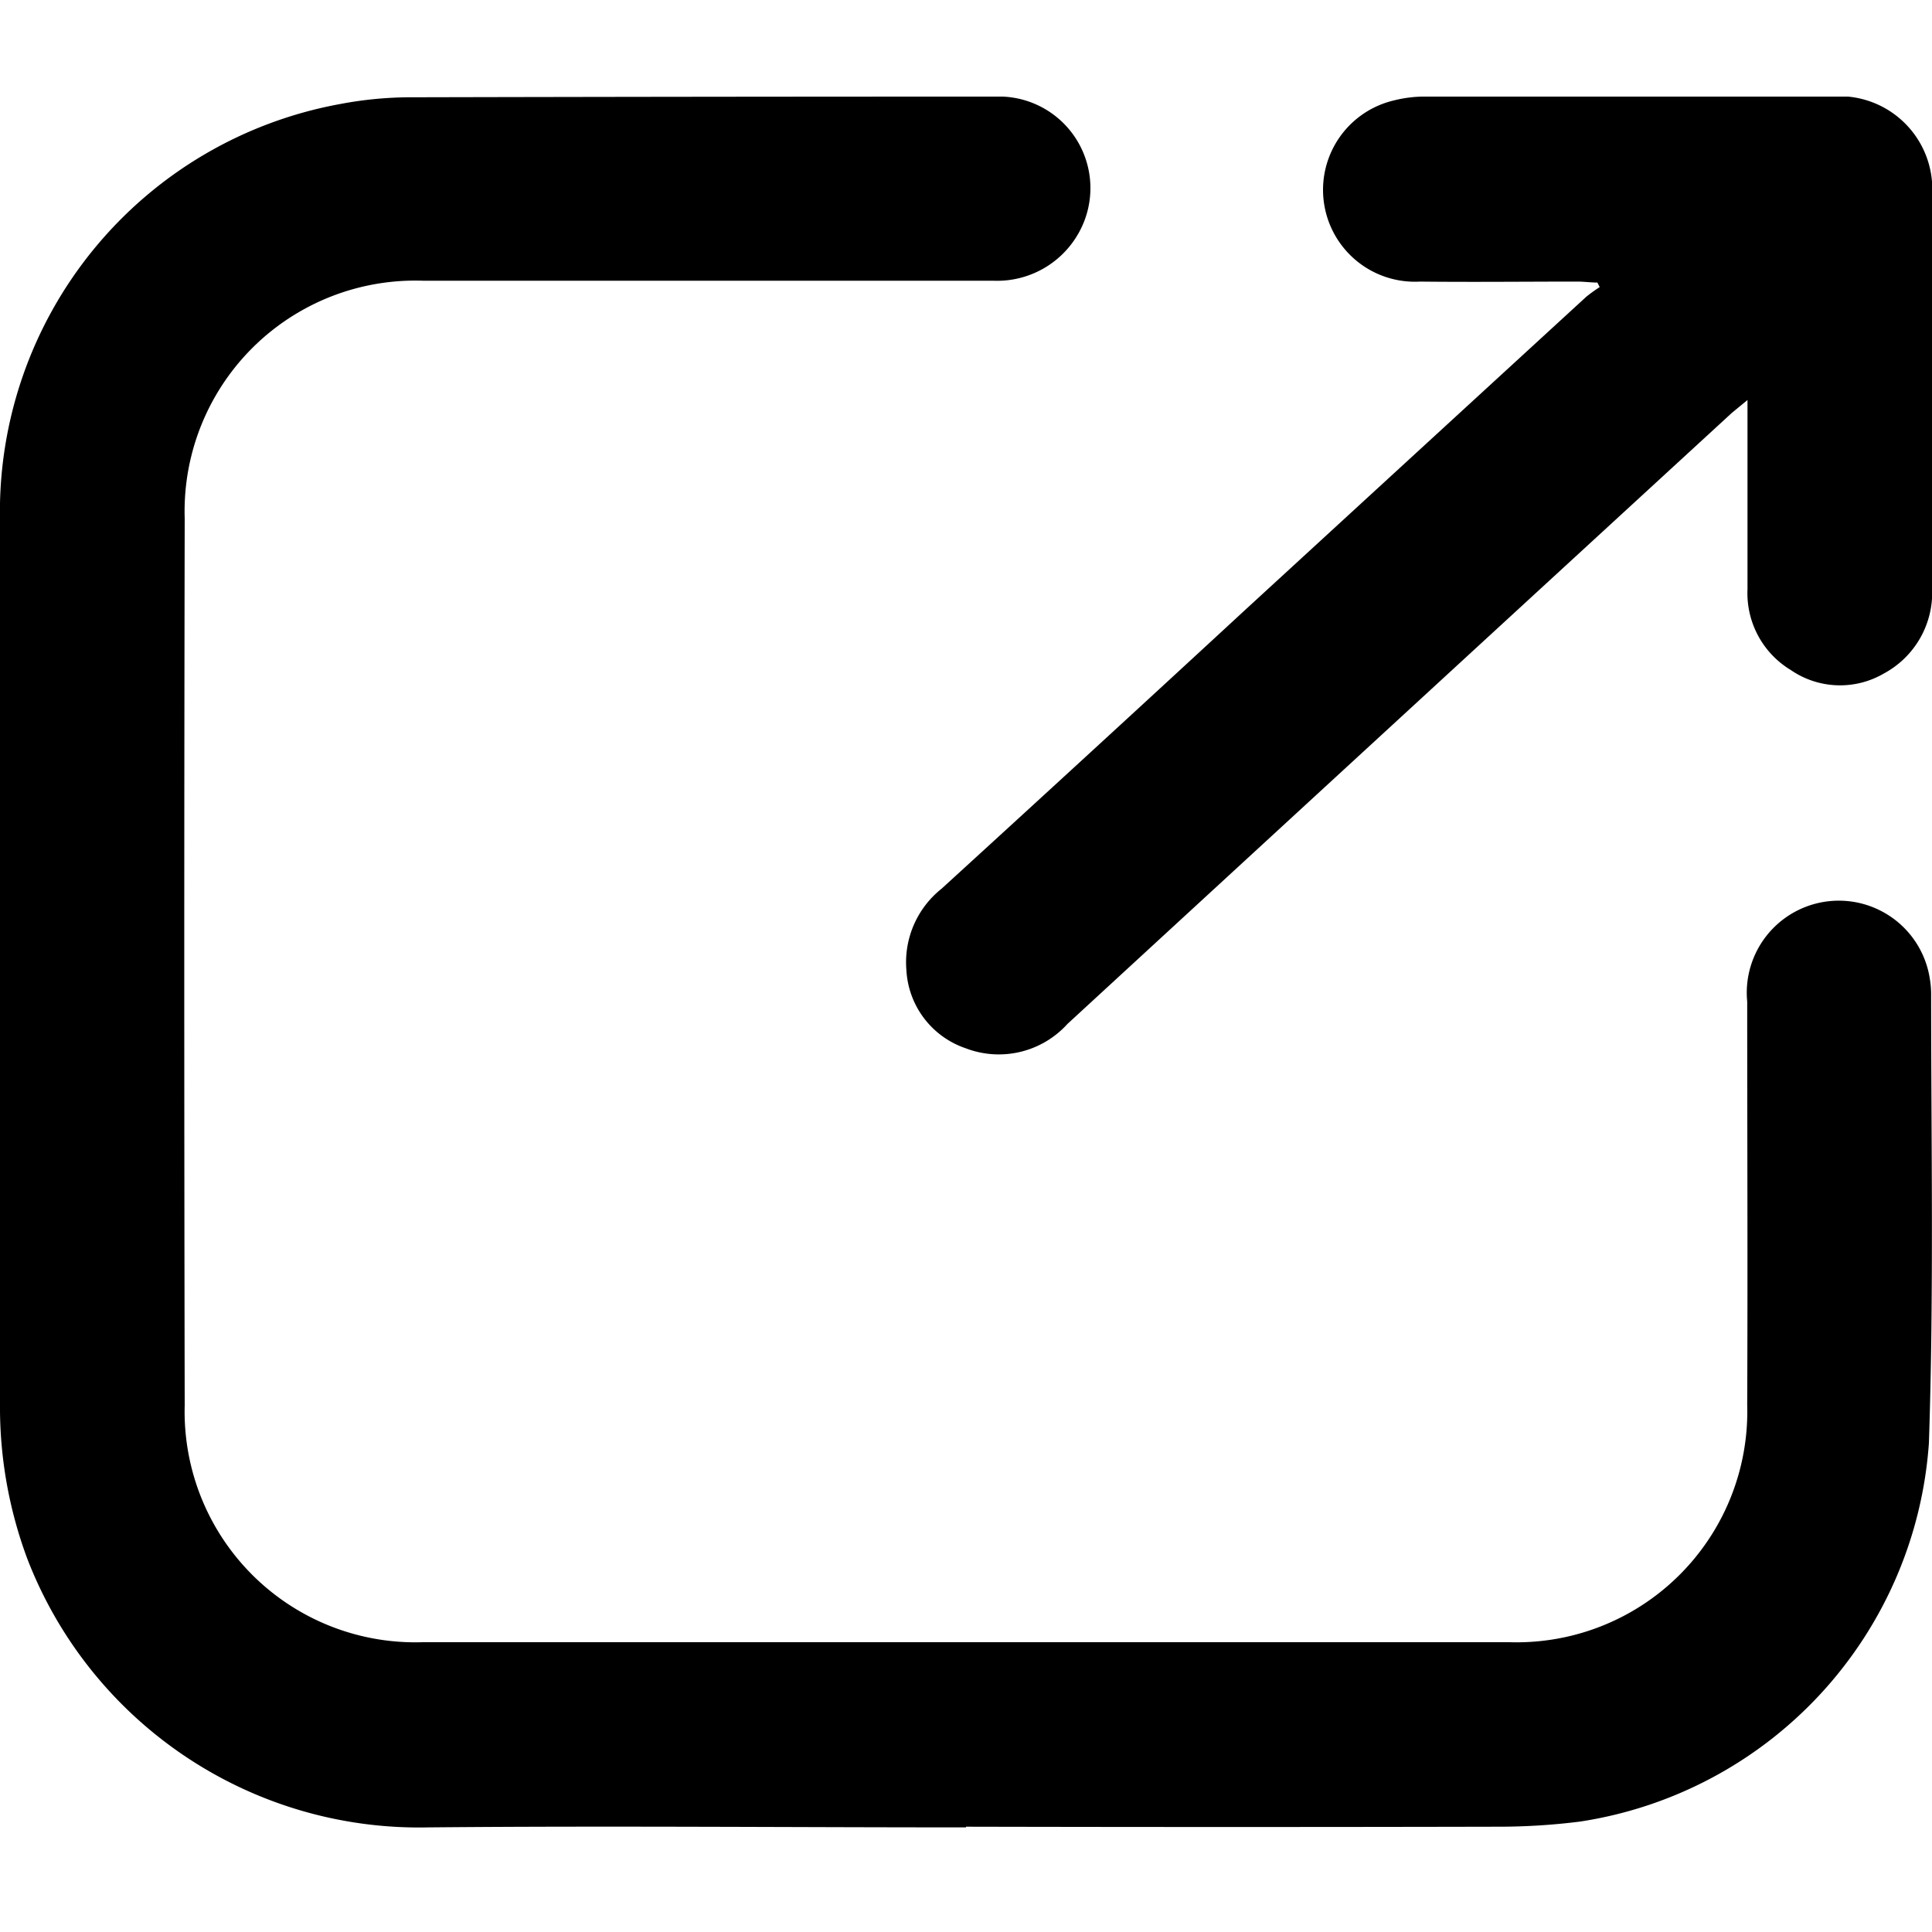 <svg id="Component_40_1" data-name="Component 40 – 1" xmlns="http://www.w3.org/2000/svg" xmlns:xlink="http://www.w3.org/1999/xlink" width="20" height="20" viewBox="0 0 20 20">
  <defs>
    <clipPath id="clip-path">
      <rect id="Rectangle_368" data-name="Rectangle 368" width="20" height="17.922" transform="translate(0 0)" fill="none"/>
    </clipPath>
  </defs>
  <g id="Group_499" data-name="Group 499" transform="translate(0 1)">
    <g id="Group_498" data-name="Group 498" clip-path="url(#clip-path)">
      <path id="Path_1114" data-name="Path 1114" d="M10,17.917c-1.855,0-3.71-.017-5.564,0A4.347,4.347,0,0,1,.286,15.145,4.492,4.492,0,0,1,0,13.532C0,10.484,0,7.436,0,4.388A4.292,4.292,0,0,1,3.526.076a3.927,3.927,0,0,1,.75-.069Q7.286,0,10.3,0a.948.948,0,0,1,.928,1.279.967.967,0,0,1-.946.627c-.53,0-1.06,0-1.59,0H4.377A2.388,2.388,0,0,0,1.912,4.366q-.009,4.591,0,9.184A2.388,2.388,0,0,0,4.376,16q5.624,0,11.248,0a2.389,2.389,0,0,0,2.463-2.457c.006-1.391,0-2.783,0-4.174a.953.953,0,0,1,1.89-.24.928.928,0,0,1,.014.158c0,1.55.029,3.1-.023,4.651a4.264,4.264,0,0,1-3.612,3.919,6.717,6.717,0,0,1-.851.053q-2.753.006-5.505,0"/>
      <path id="Path_1115" data-name="Path 1115" d="M18.09,3.141c-.077.063-.122.1-.164.135Q14.488,6.435,11.05,9.6a.958.958,0,0,1-1.055.251.906.906,0,0,1-.612-.808A.973.973,0,0,1,9.747,8.2q1.577-1.44,3.146-2.889,1.764-1.62,3.528-3.239a1.622,1.622,0,0,1,.139-.1l-.024-.047c-.068,0-.137-.01-.206-.01-.543,0-1.087.006-1.63,0A.951.951,0,0,1,14.424.041,1.305,1.305,0,0,1,14.777,0q2.086,0,4.173,0A.963.963,0,0,1,20,1.039c0,1.345,0,2.689,0,4.034a.95.95,0,0,1-.5.9.9.9,0,0,1-.962-.037A.929.929,0,0,1,18.09,5.1V3.141"/>
    </g>
  </g>
  <rect id="Rectangle_369" data-name="Rectangle 369" width="20" height="20" fill="none"/>
</svg>
